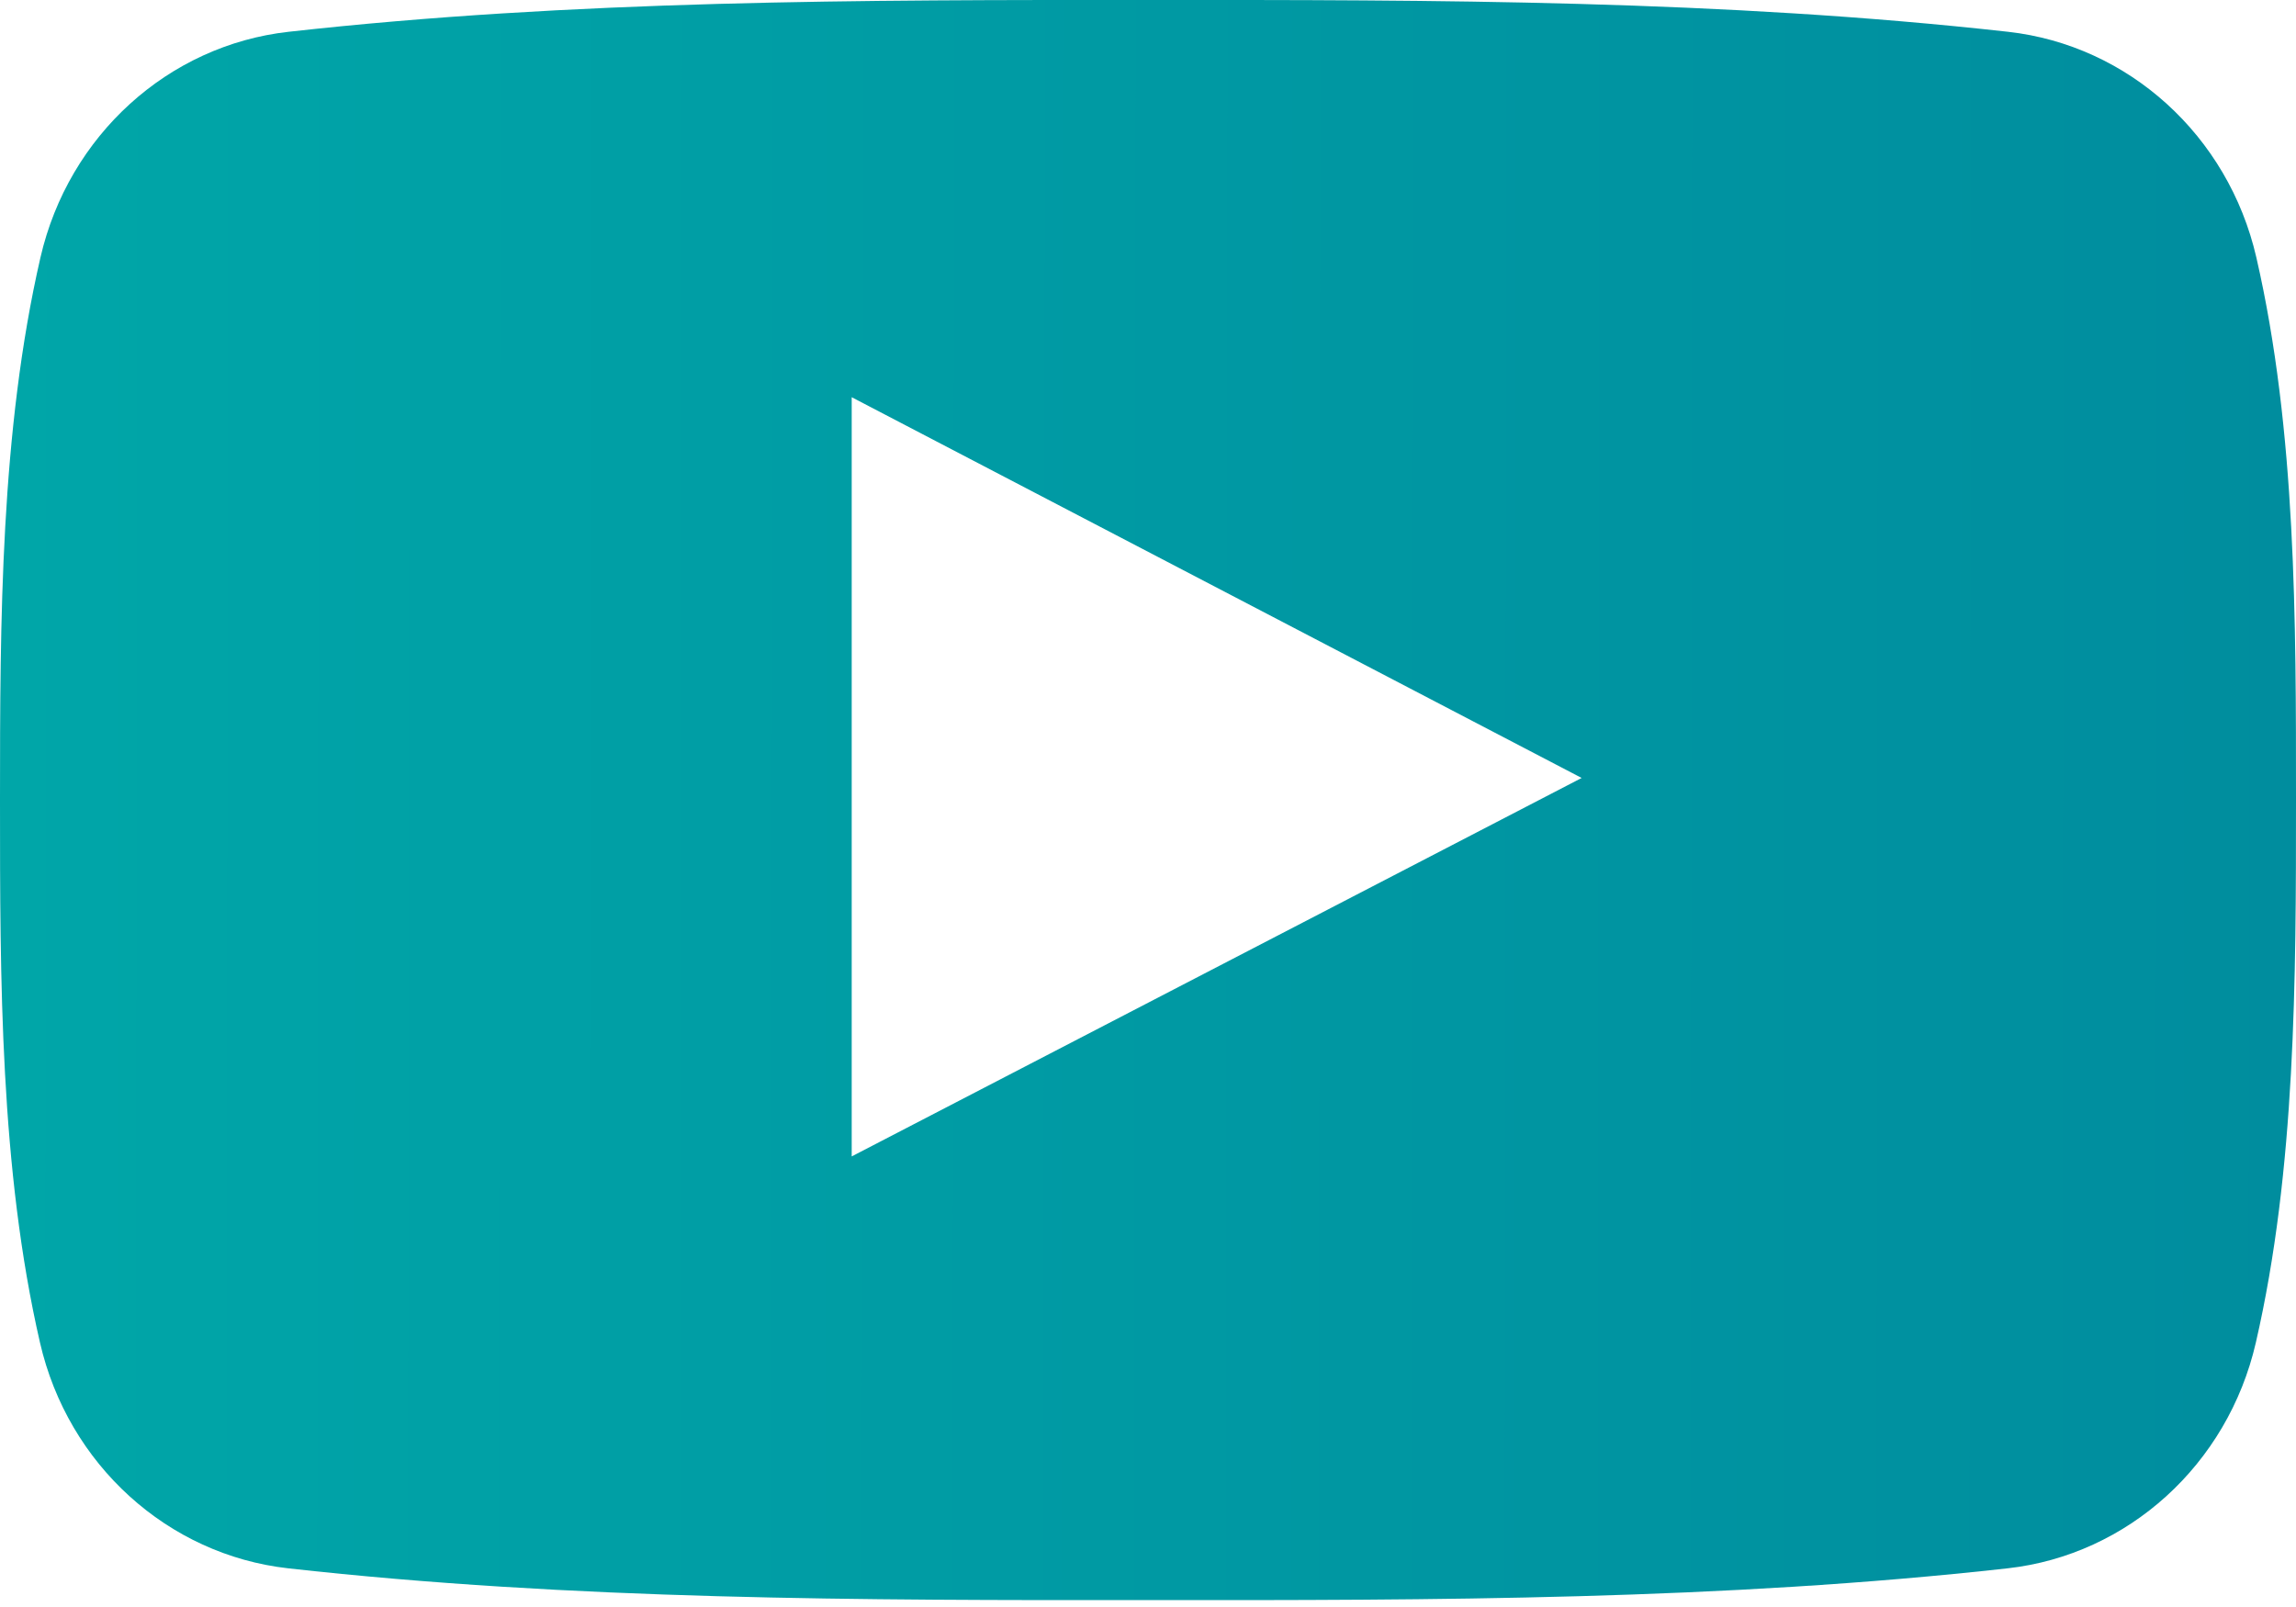 <svg width="40" height="28" viewBox="0 0 40 28" fill="none" xmlns="http://www.w3.org/2000/svg">
<path d="M39.309 4.485C38.819 2.358 37.079 0.788 34.984 0.554C30.024 0 25.004 -0.003 20.006 0C15.008 -0.003 9.987 0 5.027 0.554C2.933 0.788 1.195 2.358 0.705 4.485C0.008 7.514 0 10.821 0 13.94C0 17.059 0 20.366 0.697 23.395C1.186 25.522 2.925 27.091 5.02 27.326C9.979 27.88 15 27.883 19.999 27.88C24.998 27.883 30.017 27.88 34.977 27.326C37.07 27.092 38.81 25.522 39.3 23.395C39.998 20.366 40 17.059 40 13.94C40 10.821 40.006 7.514 39.309 4.485ZM14.838 20.149C14.838 15.724 14.838 11.346 14.838 6.921C19.077 9.133 23.289 11.33 27.555 13.555C23.302 15.761 19.088 17.945 14.838 20.149Z" fill="url(#paint0_linear_79_511)"/>
<defs>
<linearGradient id="paint0_linear_79_511" x1="4.33265e-10" y1="13.918" x2="40" y2="13.963" gradientUnits="userSpaceOnUse">
<stop stop-color="#00A6A8"/>
<stop offset="0.514" stop-color="#0099A3"/>
<stop offset="1" stop-color="#008D9E"/>
</linearGradient>
</defs>
</svg>
